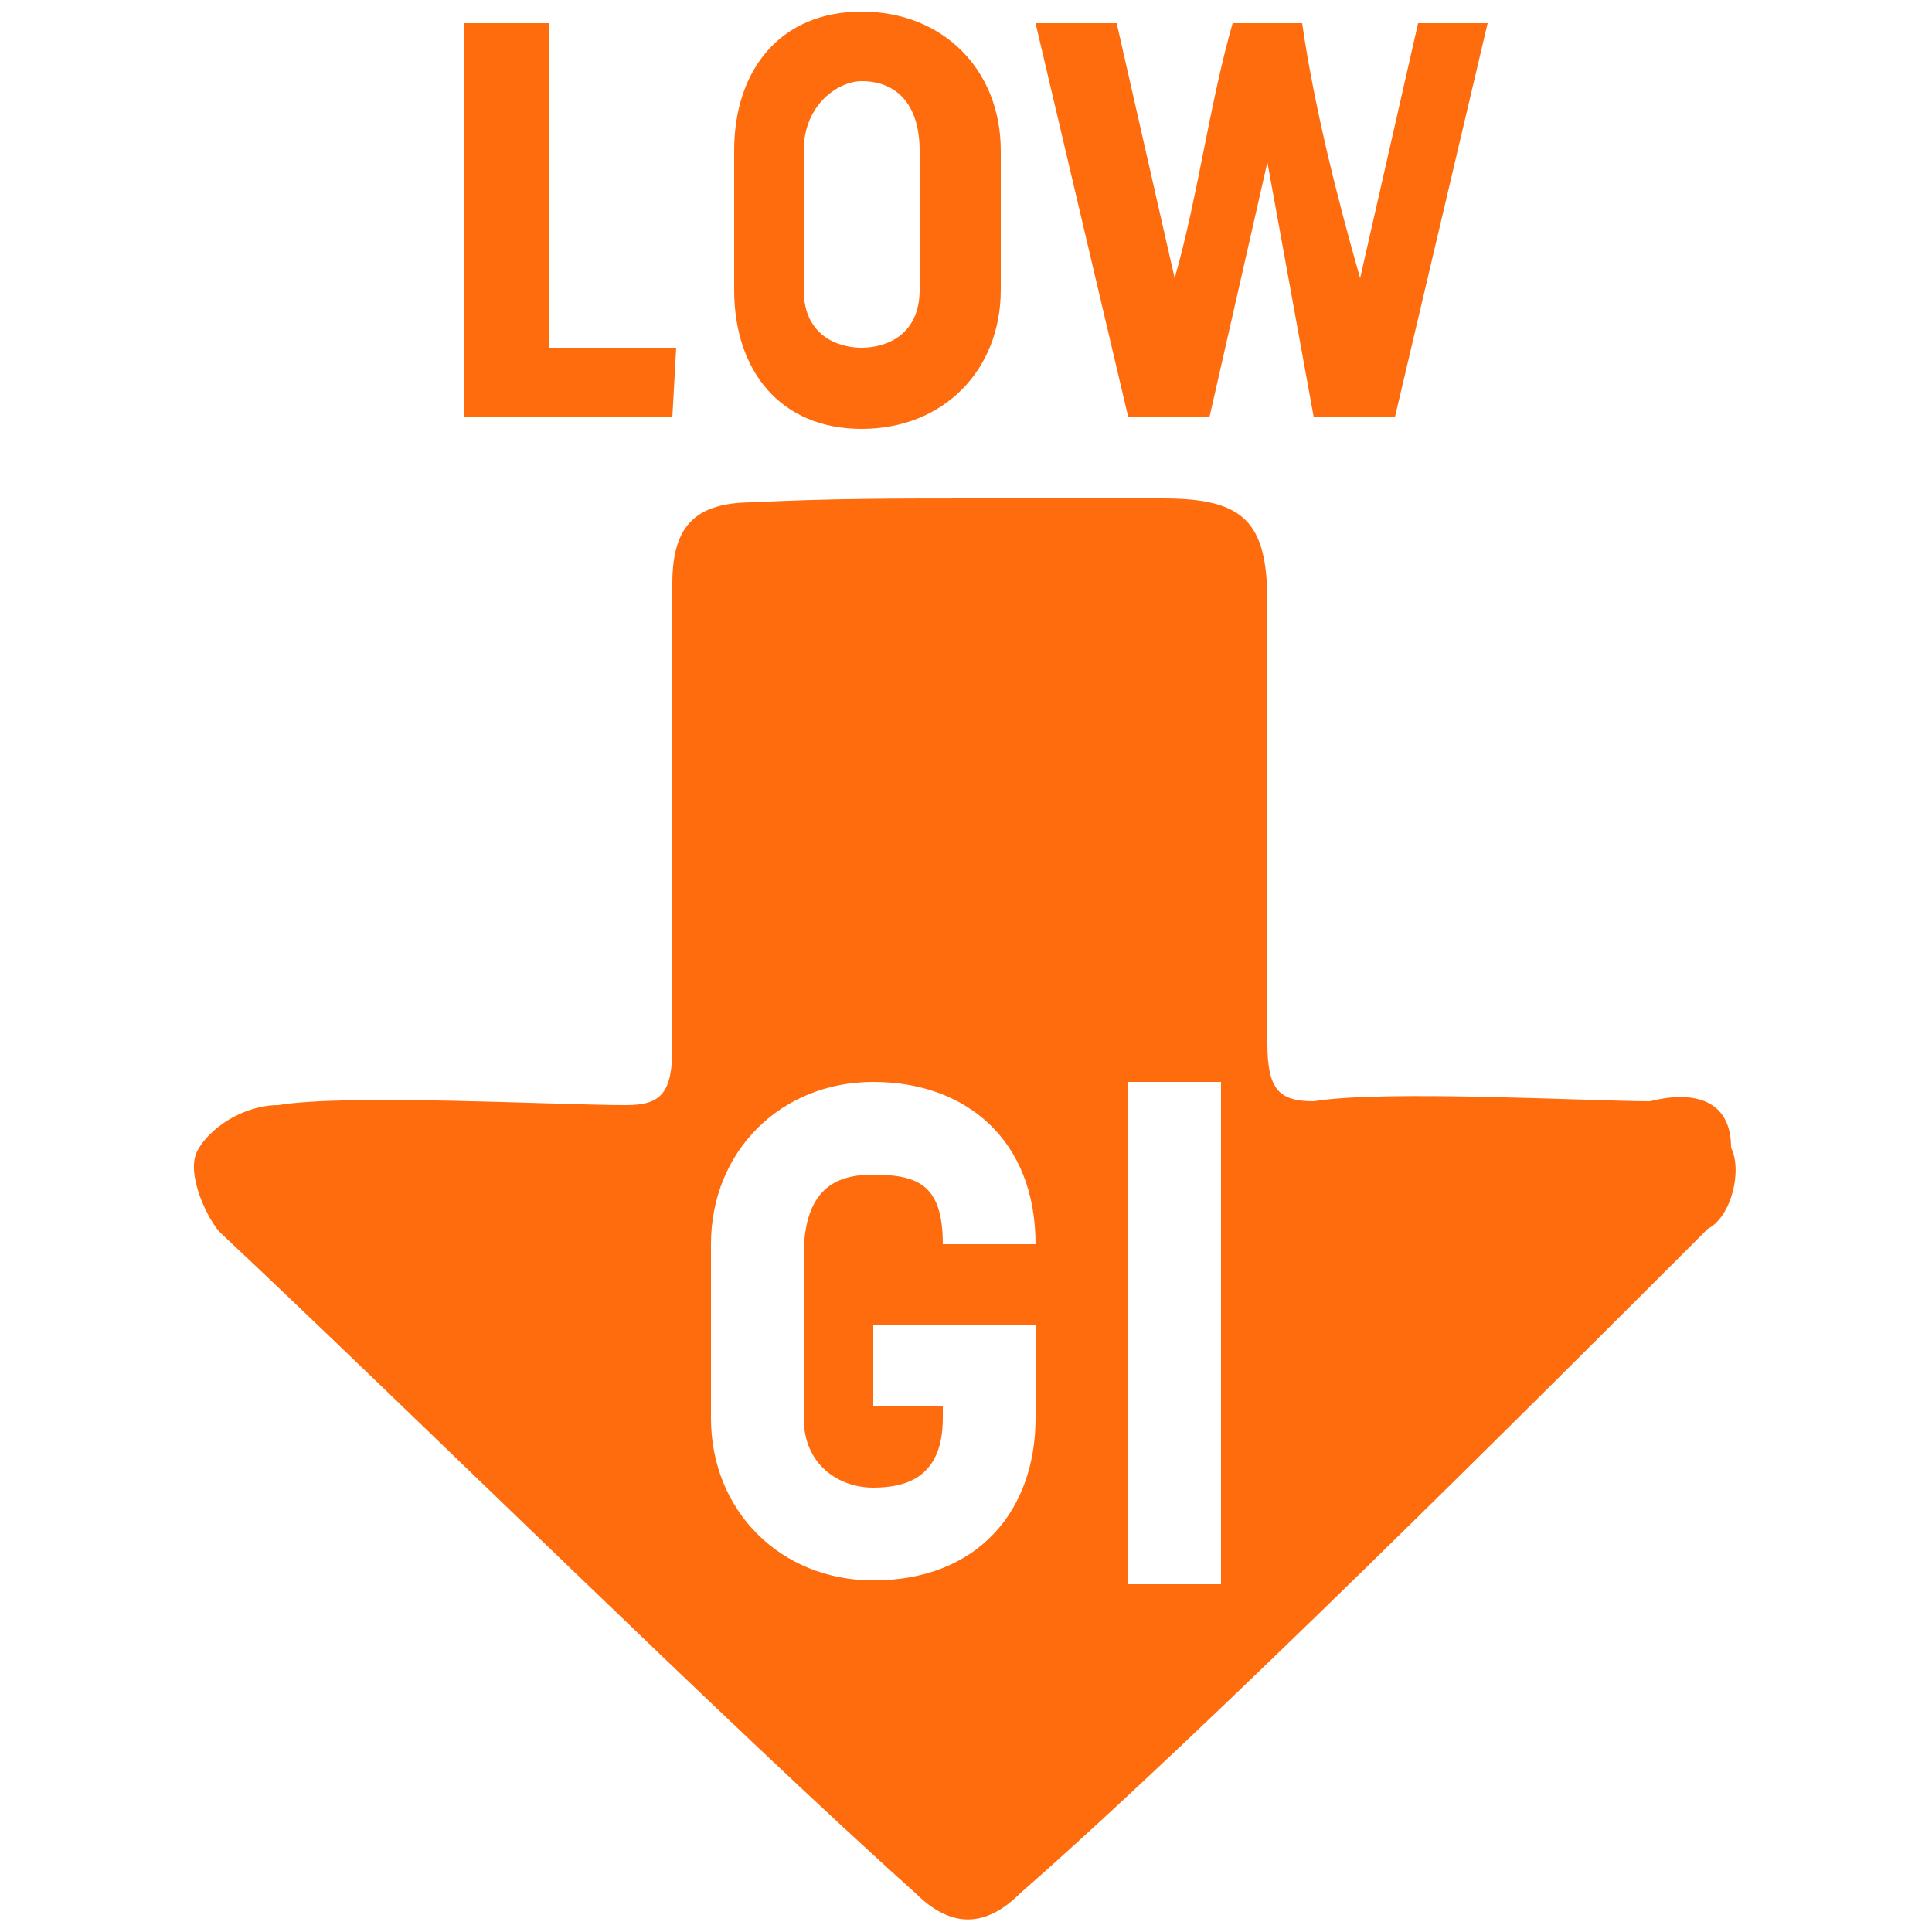 <?xml version="1.0" encoding="utf-8"?>
<!-- Generator: Adobe Illustrator 27.1.0, SVG Export Plug-In . SVG Version: 6.00 Build 0)  -->
<svg version="1.1" id="Layer_1" xmlns="http://www.w3.org/2000/svg" xmlns:xlink="http://www.w3.org/1999/xlink" x="0px" y="0px"
	 viewBox="0 0 50 50" style="enable-background:new 0 0 50 50;" xml:space="preserve">
<style type="text/css">
	.st0{fill-rule:evenodd;clip-rule:evenodd;fill:#FF6C0E;}
	.st1{fill:#FF6C0E;}
</style>
<g id="Layer_x0020_1">
	<g id="_2049040520336">
		<path class="st0" d="M25.3,12.9c1.5,0,3.3,0,4.8,0c2.1,0,2.7,0.6,2.7,2.7c0,0.9,0,10.5,0,11.4c0,1.2,0.3,1.5,1.2,1.5
			c1.8-0.3,7.2,0,8.7,0c1.2-0.3,2.1,0,2.1,1.2c0.3,0.6,0,1.8-0.6,2.1c-4.5,4.5-13,13-17.8,17.2c-0.9,0.9-1.8,0.9-2.7,0
			C19,44.8,10.5,36.4,5.7,31.9c-0.3-0.3-0.9-1.5-0.6-2.1c0.3-0.6,1.2-1.2,2.1-1.2c1.8-0.3,7.2,0,9,0c0.9,0,1.2-0.3,1.2-1.5
			c0-1.2,0-10.8,0-12c0-1.5,0.6-2.1,2.1-2.1C21.4,12.9,23.2,12.9,25.3,12.9C25.3,12.9,25.3,12.9,25.3,12.9z M22.6,34.3v2.1h1.8v0.3
			c0,1.5-0.9,1.8-1.8,1.8s-1.8-0.6-1.8-1.8v-4.2c0-1.8,0.9-2.1,1.8-2.1c1.2,0,1.8,0.3,1.8,1.8h2.4c0-2.7-1.8-4.2-4.2-4.2
			s-4.2,1.8-4.2,4.2v4.5c0,2.4,1.8,4.2,4.2,4.2c2.7,0,4.2-1.8,4.2-4.2v-2.4L22.6,34.3z M31.6,28h-2.4v13h2.4V28z"/>
		<path class="st1" d="M17.5,9h-3.3V0.6H12v10.2h5.4L17.5,9z M22.3,11.1c2.1,0,3.6-1.5,3.6-3.6V3.9c0-2.1-1.5-3.6-3.6-3.6
			S19,1.8,19,3.9v3.6C19,9.6,20.2,11.1,22.3,11.1z M22.3,9c-0.6,0-1.5-0.3-1.5-1.5V3.9c0-1.2,0.9-1.8,1.5-1.8c0.9,0,1.5,0.6,1.5,1.8
			v3.6C23.8,8.7,22.9,9,22.3,9z M29.2,10.8h2.1l1.5-6.6l1.2,6.6h2.1l2.4-10.2h-1.8l-1.5,6.6c-0.6-2.1-1.2-4.5-1.5-6.6h-1.8
			c-0.6,2.1-0.9,4.5-1.5,6.6l-1.5-6.6h-2.1C26.8,0.6,29.2,10.8,29.2,10.8z"/>
	</g>
</g>
</svg>
